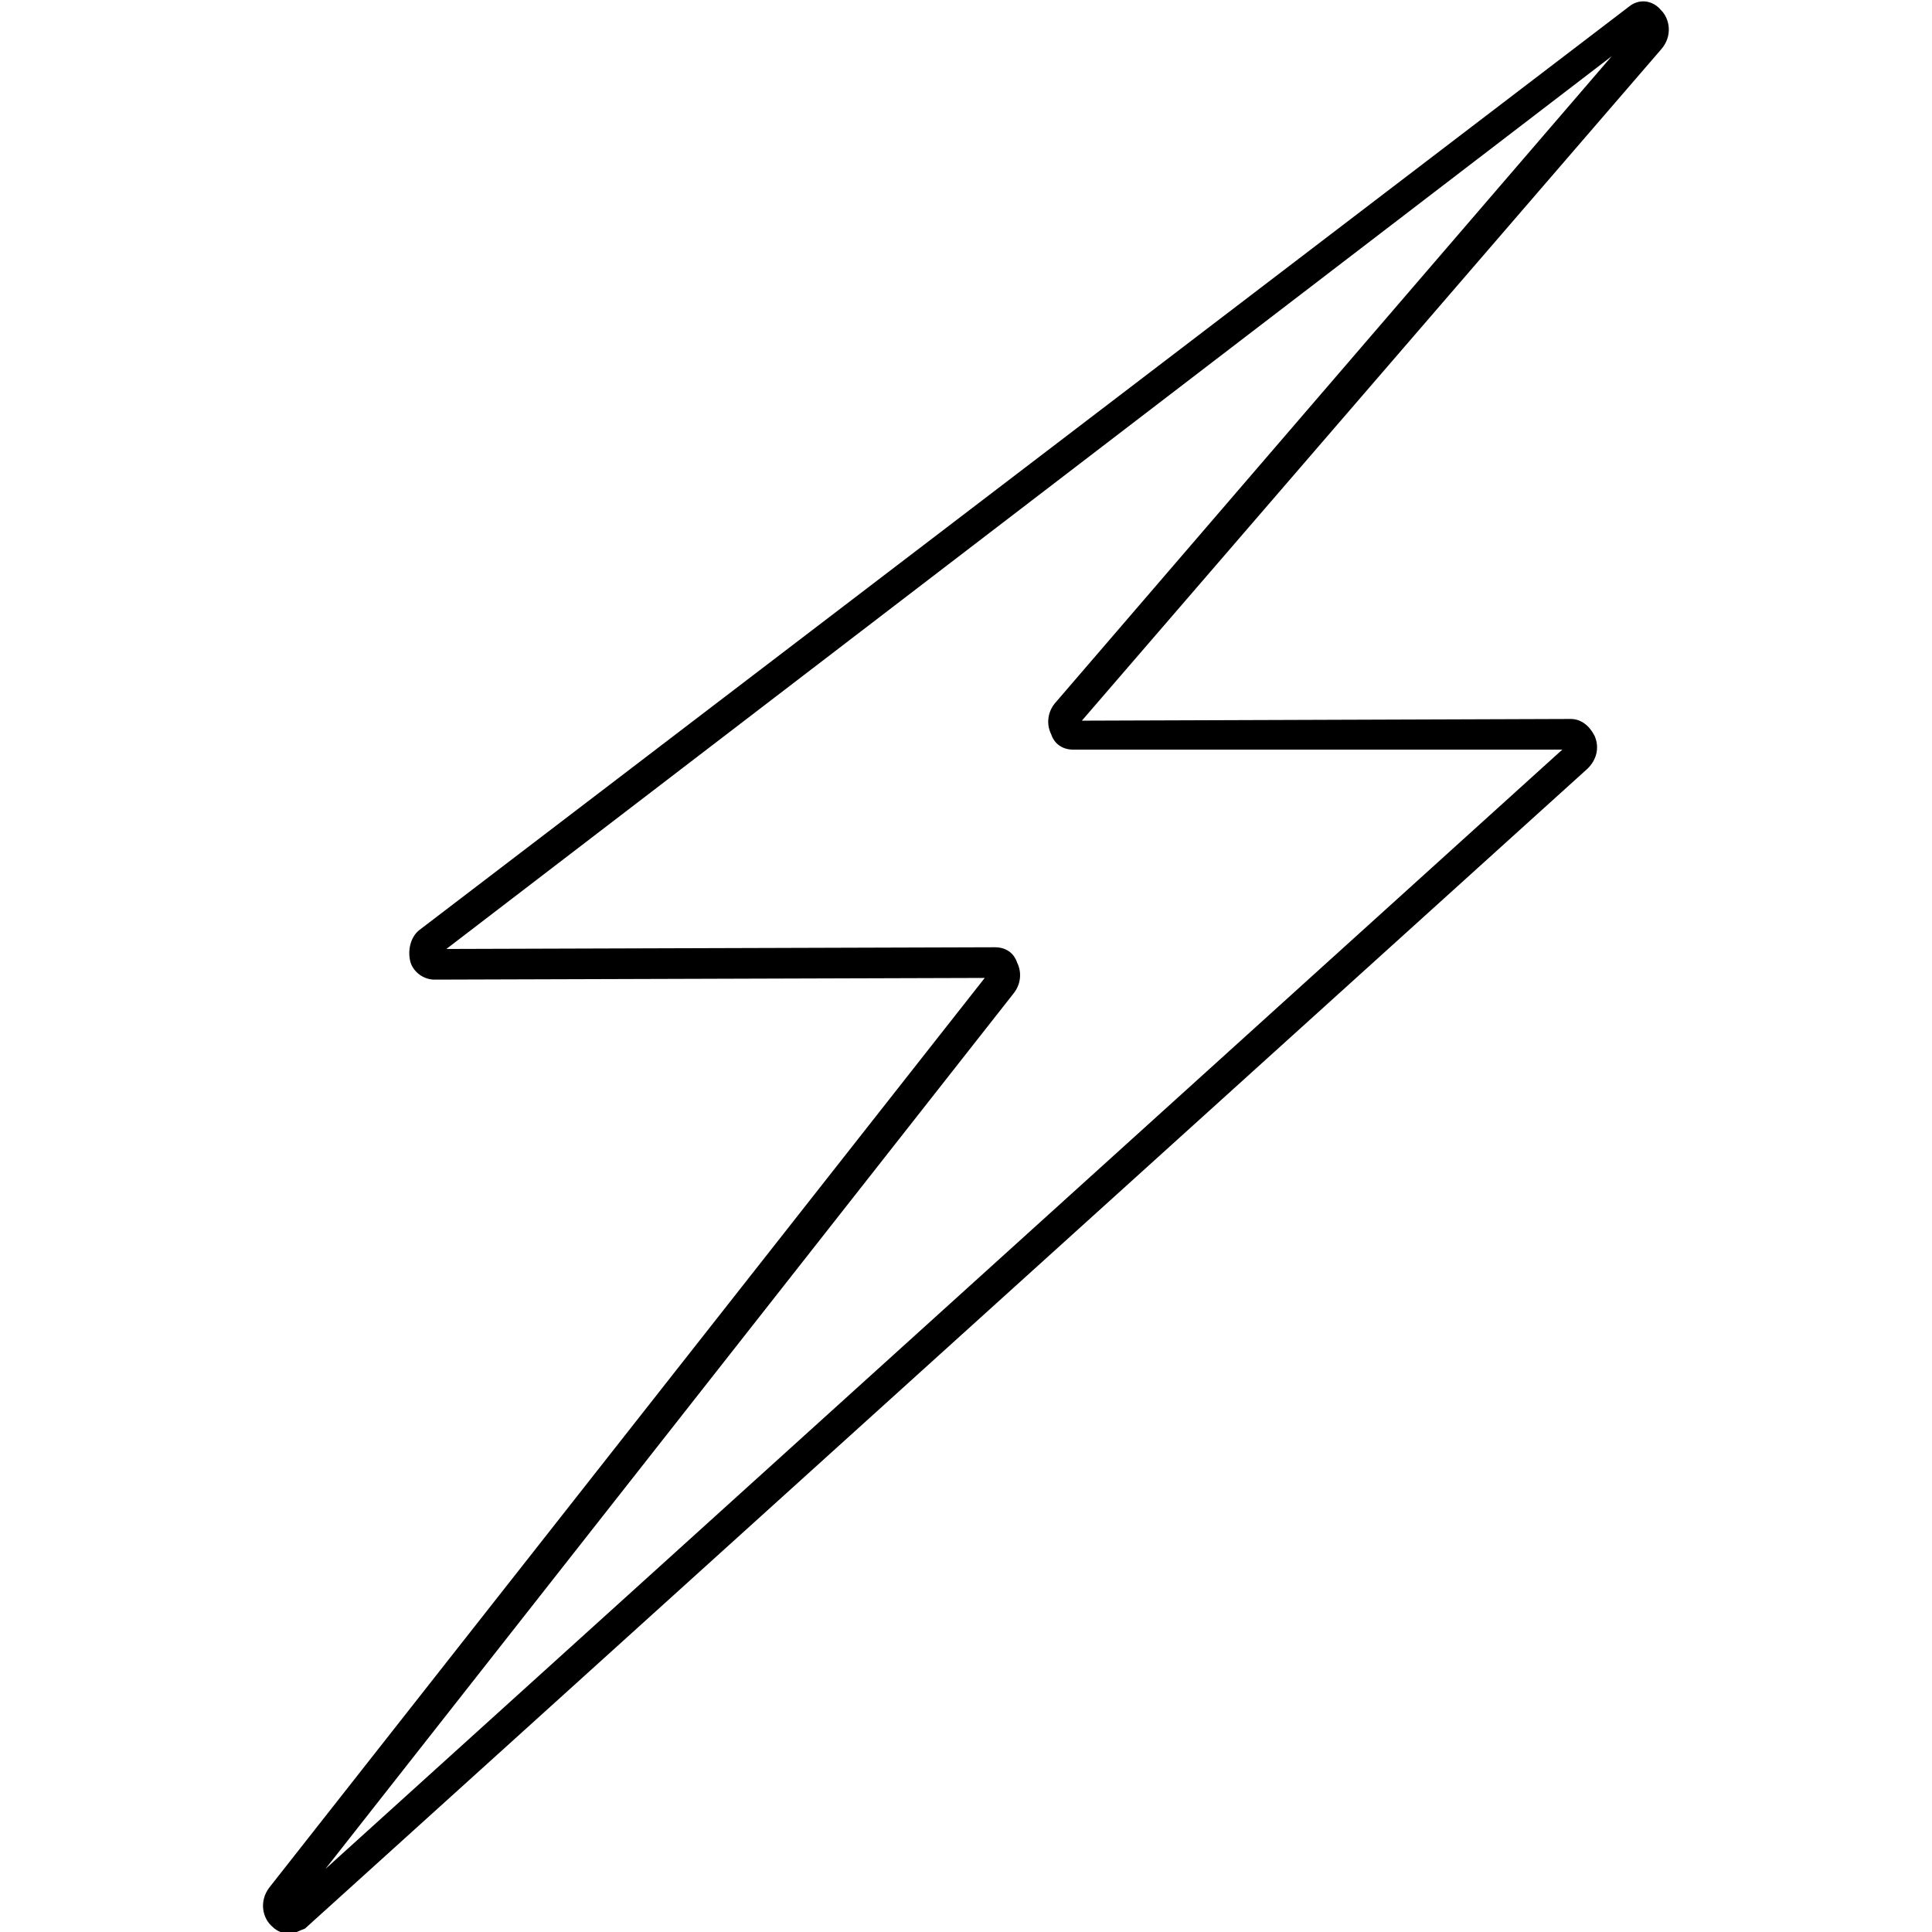 <?xml version="1.0" encoding="UTF-8"?> <!-- Generator: Adobe Illustrator 24.2.1, SVG Export Plug-In . SVG Version: 6.00 Build 0) --> <svg xmlns="http://www.w3.org/2000/svg" xmlns:xlink="http://www.w3.org/1999/xlink" id="Layer_1" x="0px" y="0px" viewBox="0 0 113.4 113.4" style="enable-background:new 0 0 113.4 113.4;" xml:space="preserve"> <path d="M96.1,1.1L96.1,1.1L96.1,1.1z M58.4,55.6c0.6,0,1.1,0.3,1.3,0.9c0.3,0.6,0.2,1.3-0.2,1.8l-40.4,51.4l72.6-65.7L63,44h0 c-0.6,0-1.1-0.3-1.3-0.9c-0.3-0.6-0.2-1.3,0.2-1.8l32.7-38L26.2,55.7L58.4,55.6L58.4,55.6z M17,113.5c-0.3,0-0.7-0.1-1-0.4 c-0.6-0.5-0.8-1.5-0.2-2.3l42-53.4l-32.3,0.1h0c-0.6,0-1.2-0.4-1.4-1c-0.2-0.7,0-1.5,0.5-1.9L95.6,0.4c0.6-0.5,1.4-0.4,1.9,0.2 c0.5,0.5,0.7,1.5,0,2.3l-34,39.4l28.7-0.1h0c0.6,0,1.1,0.4,1.4,1c0.3,0.7,0.1,1.4-0.4,1.9l-75.3,68.1 C17.6,113.3,17.3,113.5,17,113.5"></path> </svg> 